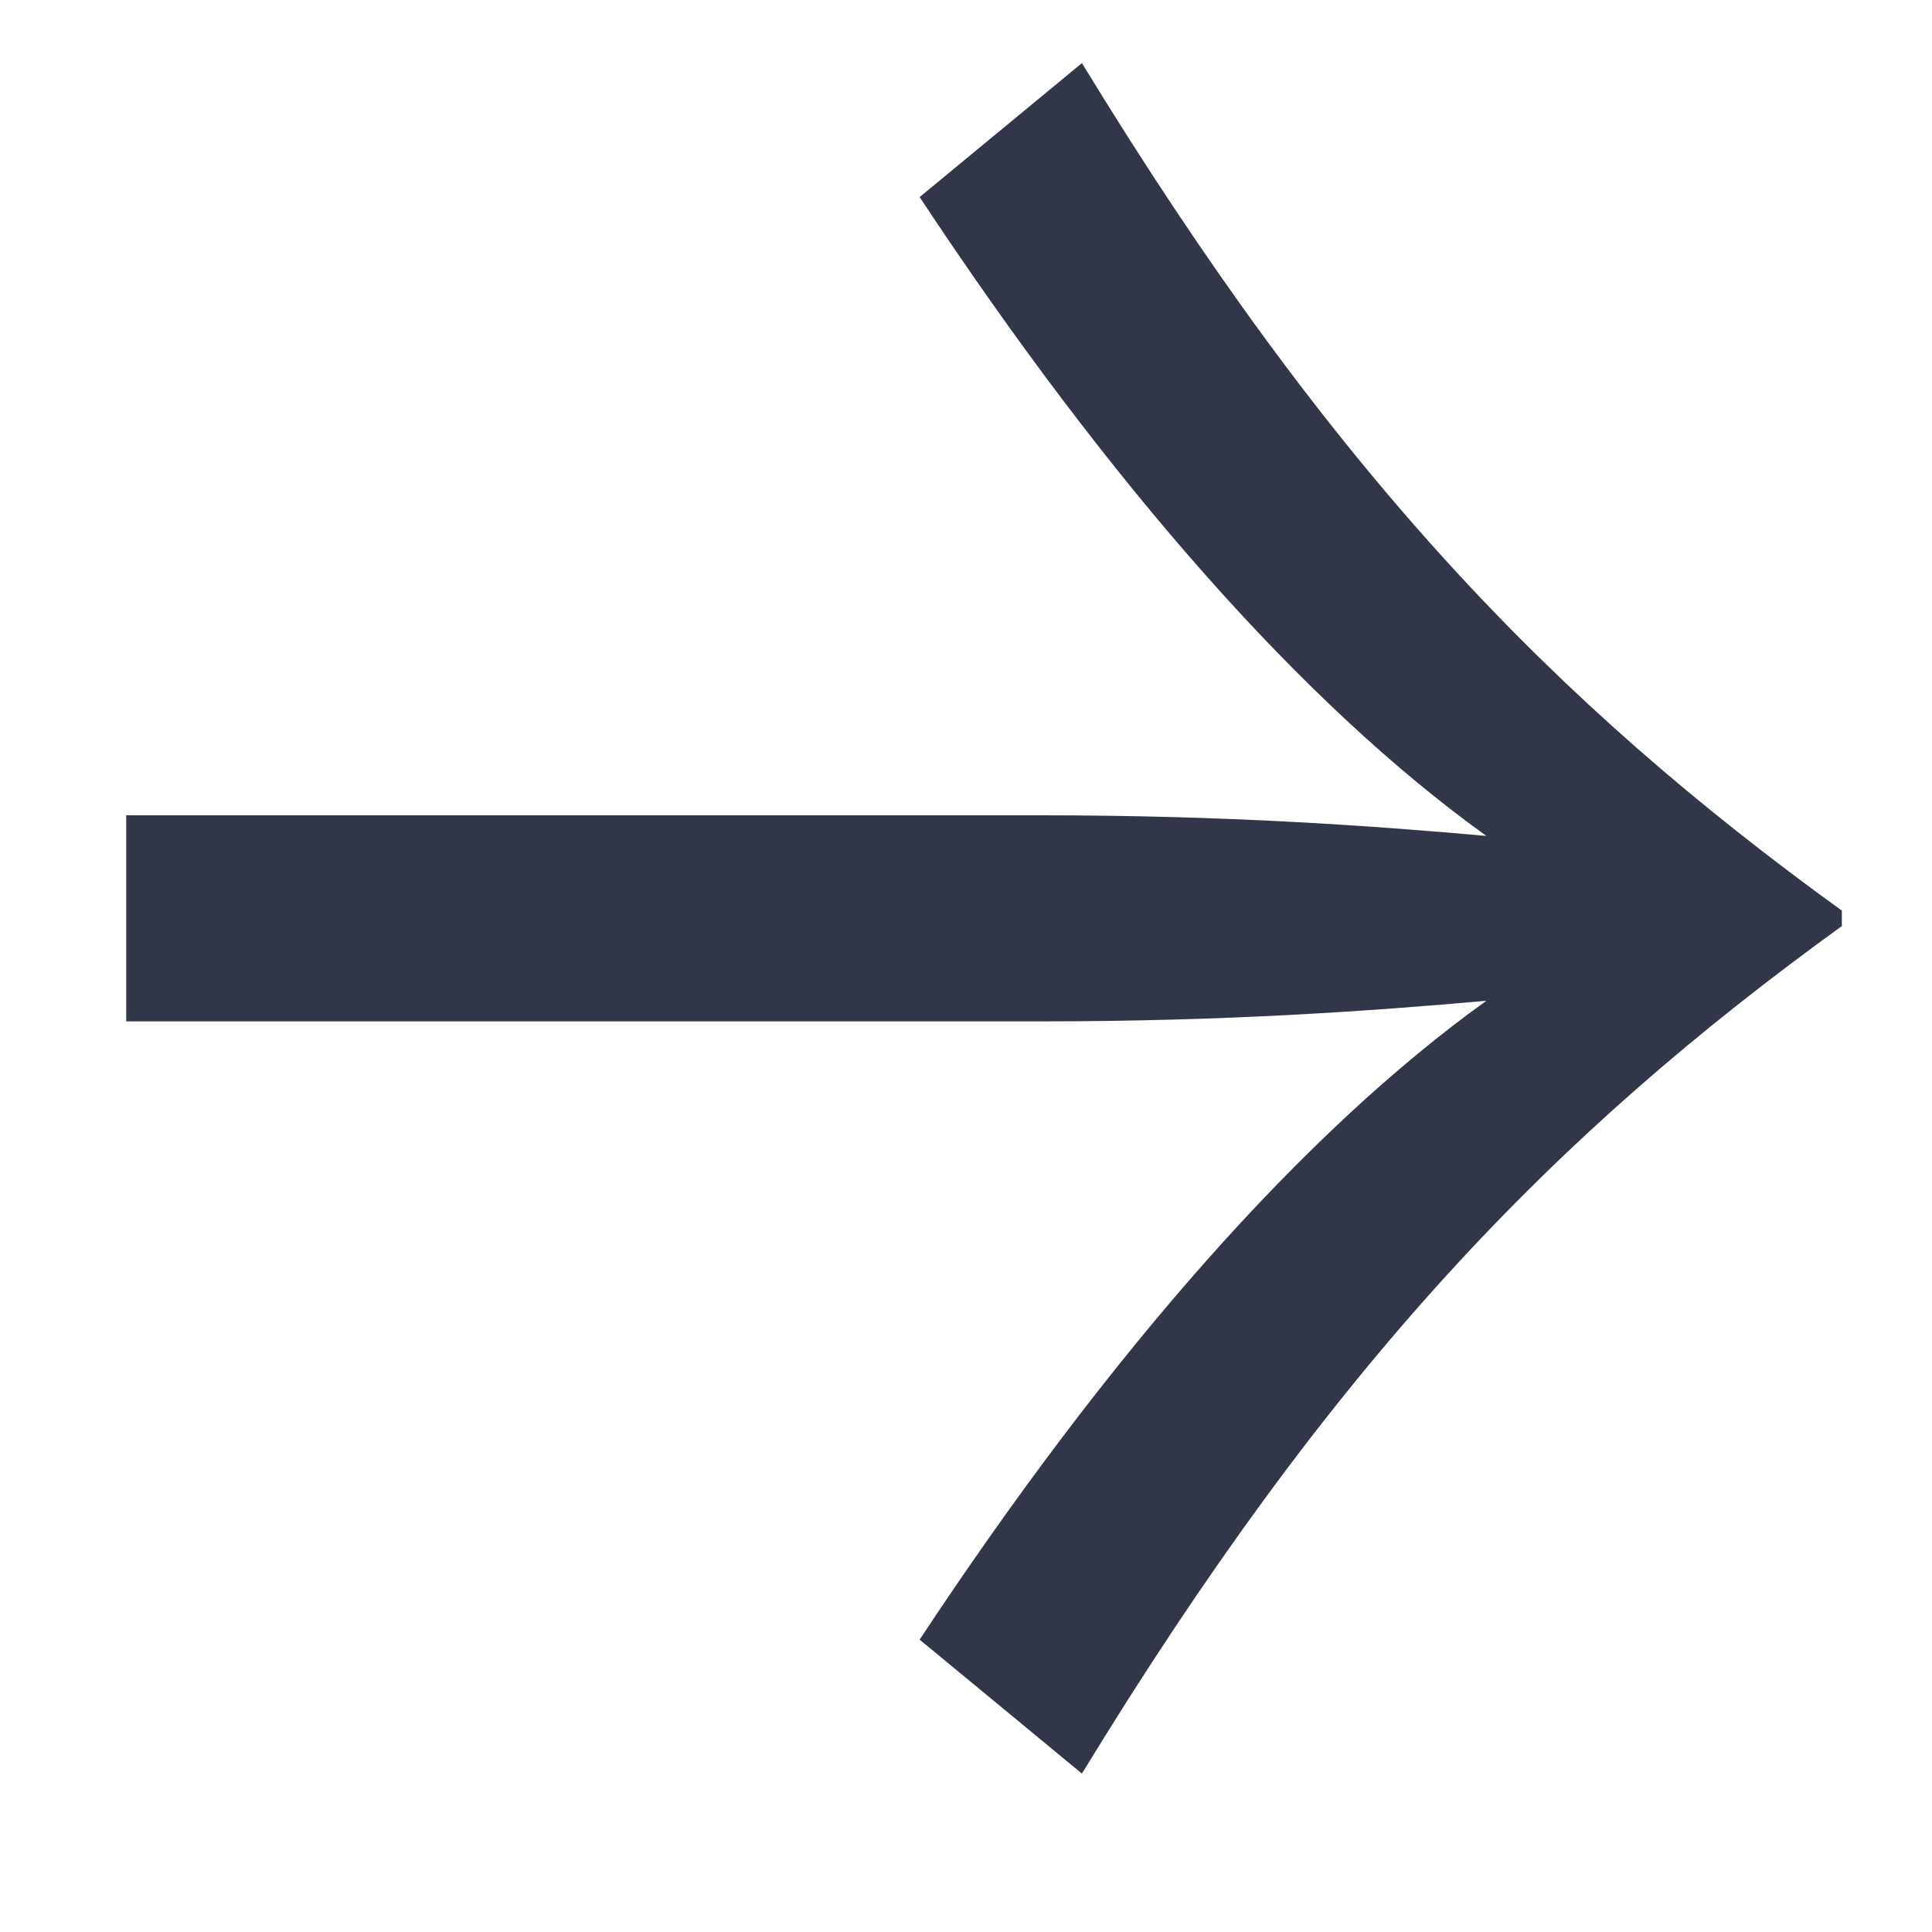 <svg width="12" height="12" viewBox="0 0 12 12" fill="none" xmlns="http://www.w3.org/2000/svg">
<path d="M6.72 0.392L5.712 1.224C6.896 3.016 8.096 4.376 9.232 5.192C8.512 5.128 7.616 5.064 6.464 5.064H0.784V6.344H6.464C7.616 6.344 8.512 6.28 9.232 6.216C8.096 7.032 6.896 8.392 5.712 10.184L6.72 11.016C8.272 8.472 9.648 7.048 11.44 5.752V5.656C9.648 4.36 8.272 2.936 6.72 0.392Z" fill="#313648"/>
</svg>
